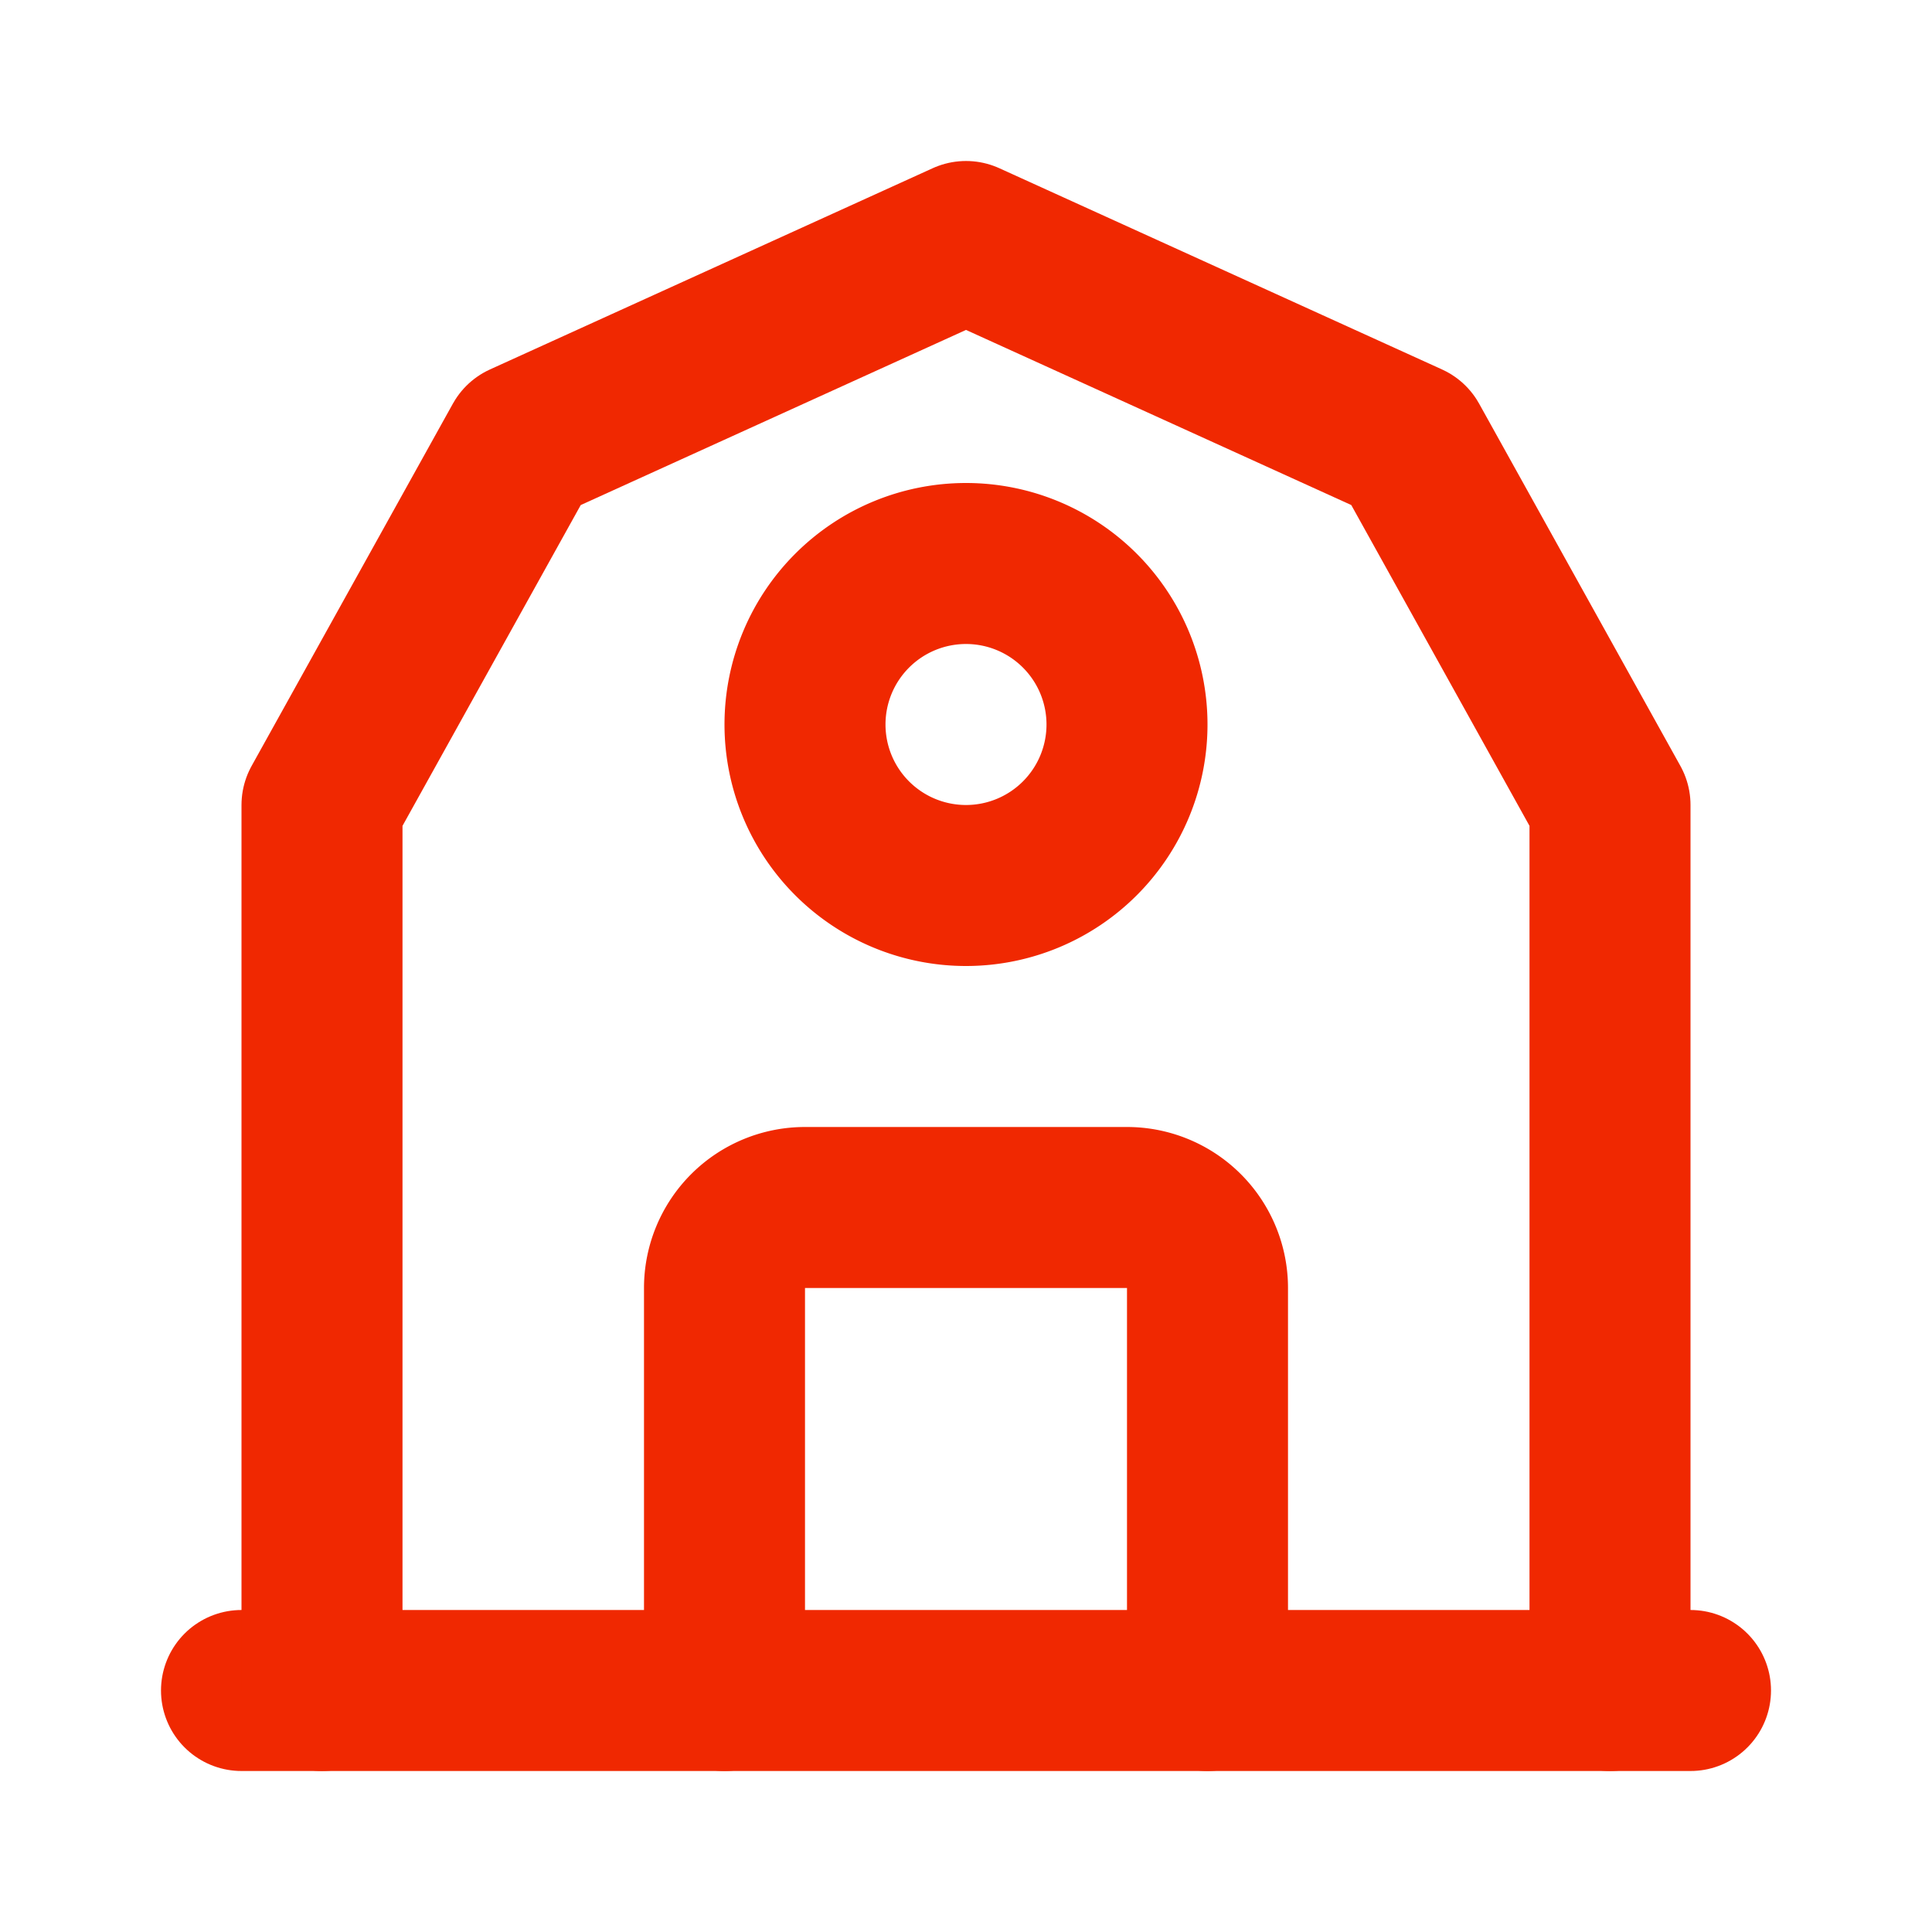 <svg xmlns="http://www.w3.org/2000/svg" width="24" height="24" viewBox="0 0 24 24" fill="none" style="color: #F02801;" stroke="currentColor" stroke-width="2" stroke-linecap="round" stroke-linejoin="round" class="icon icon-tabler icons-tabler-outline icon-tabler-building-cottage"><path stroke="none" d="M0 0h24v24H0z" fill="none"/><path d="M3 21l18 0" /><path d="M4 21v-11l2.5 -4.5l5.5 -2.5l5.5 2.5l2.5 4.5v11" /><path d="M12 9m-2 0a2 2 0 1 0 4 0a2 2 0 1 0 -4 0" /><path d="M9 21v-5a1 1 0 0 1 1 -1h4a1 1 0 0 1 1 1v5" /></svg>